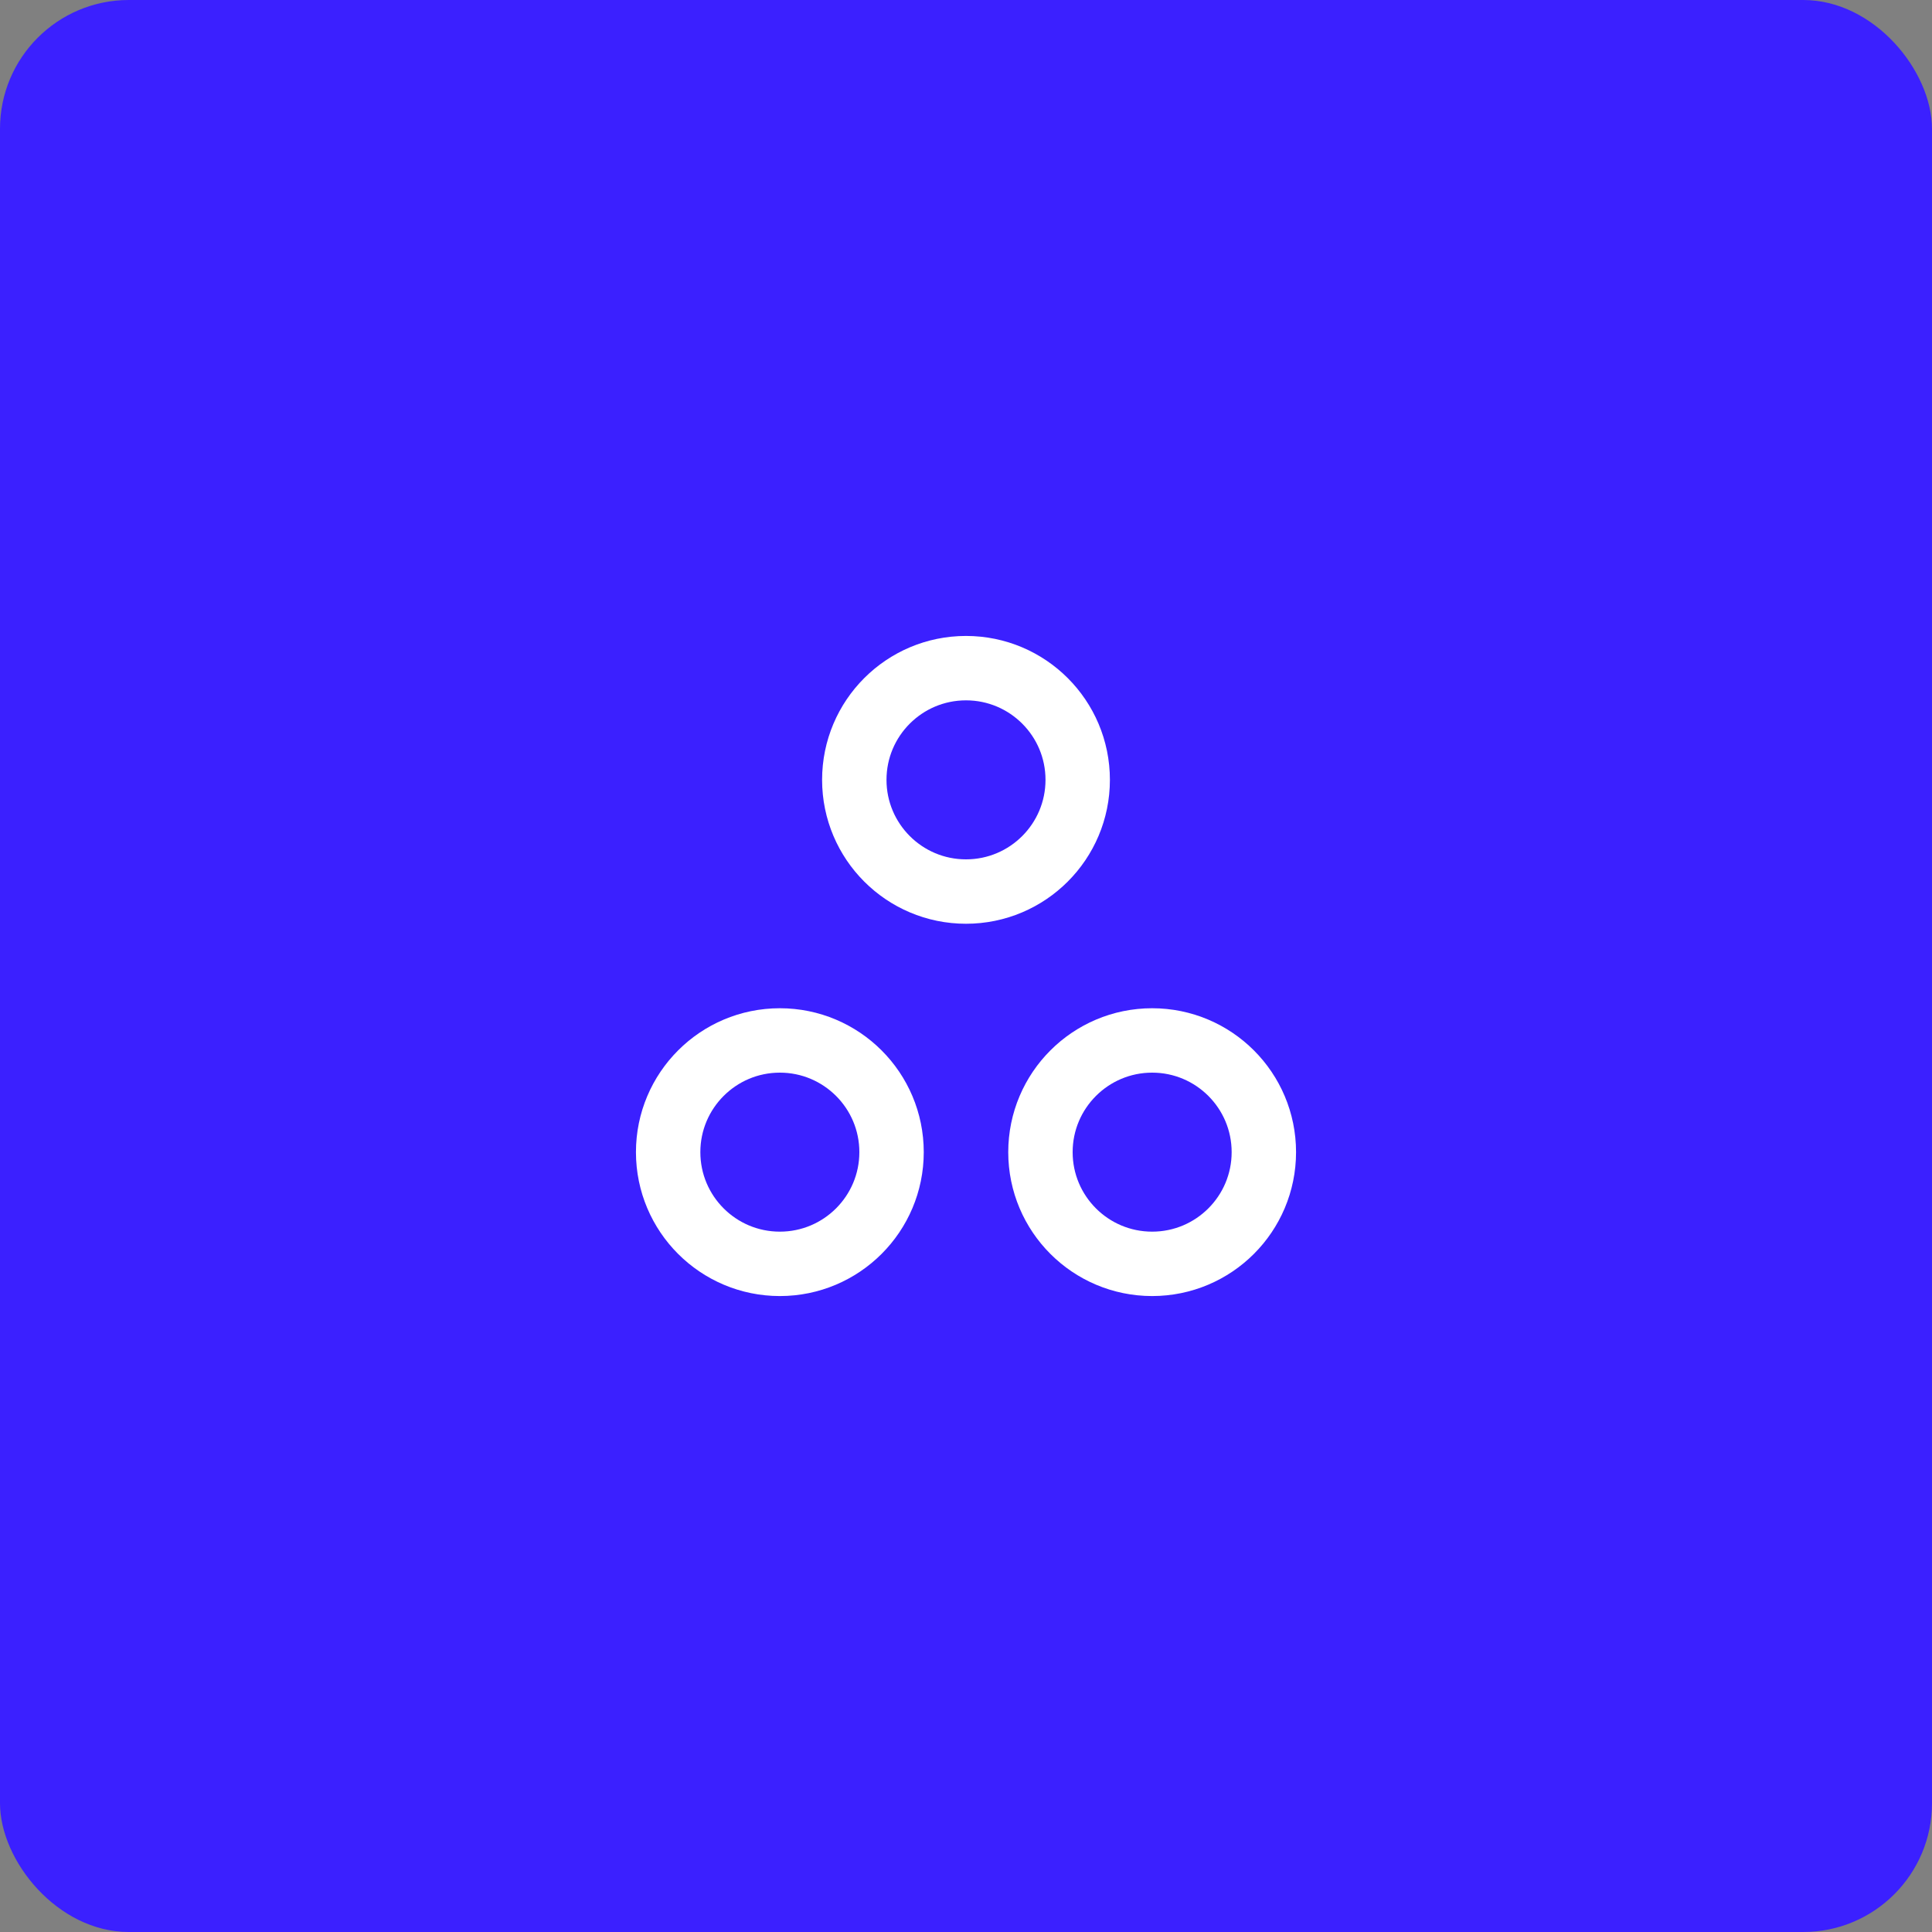 <svg width="60" height="60" viewBox="0 0 60 60" fill="none" xmlns="http://www.w3.org/2000/svg">
<rect x="0" y="0" width="60" height="60" fill="#808080" stroke="none"/>
<rect width="60" height="60" rx="4" fill="#3B20FF"/>
<path fill-rule="evenodd" clip-rule="evenodd" d="M24.219 32.312C26.134 32.312 27.688 33.865 27.688 35.781C27.688 37.697 26.134 39.25 24.219 39.25C22.303 39.25 20.75 37.697 20.75 35.781C20.75 33.866 22.303 32.312 24.219 32.312Z" stroke="white" stroke-width="2" stroke-linecap="round" stroke-linejoin="round"/>
<path fill-rule="evenodd" clip-rule="evenodd" d="M35.781 32.312C37.697 32.312 39.25 33.865 39.25 35.781C39.25 37.697 37.697 39.25 35.781 39.25C33.865 39.25 32.312 37.697 32.312 35.781C32.312 33.866 33.866 32.312 35.781 32.312Z" stroke="white" stroke-width="2" stroke-linecap="round" stroke-linejoin="round"/>
<path fill-rule="evenodd" clip-rule="evenodd" d="M30 20.75C31.916 20.75 33.469 22.303 33.469 24.219C33.469 26.134 31.916 27.688 30 27.688C28.084 27.688 26.531 26.134 26.531 24.219C26.531 22.303 28.084 20.75 30 20.75Z" stroke="white" stroke-width="2" stroke-linecap="round" stroke-linejoin="round"/>
</svg>
